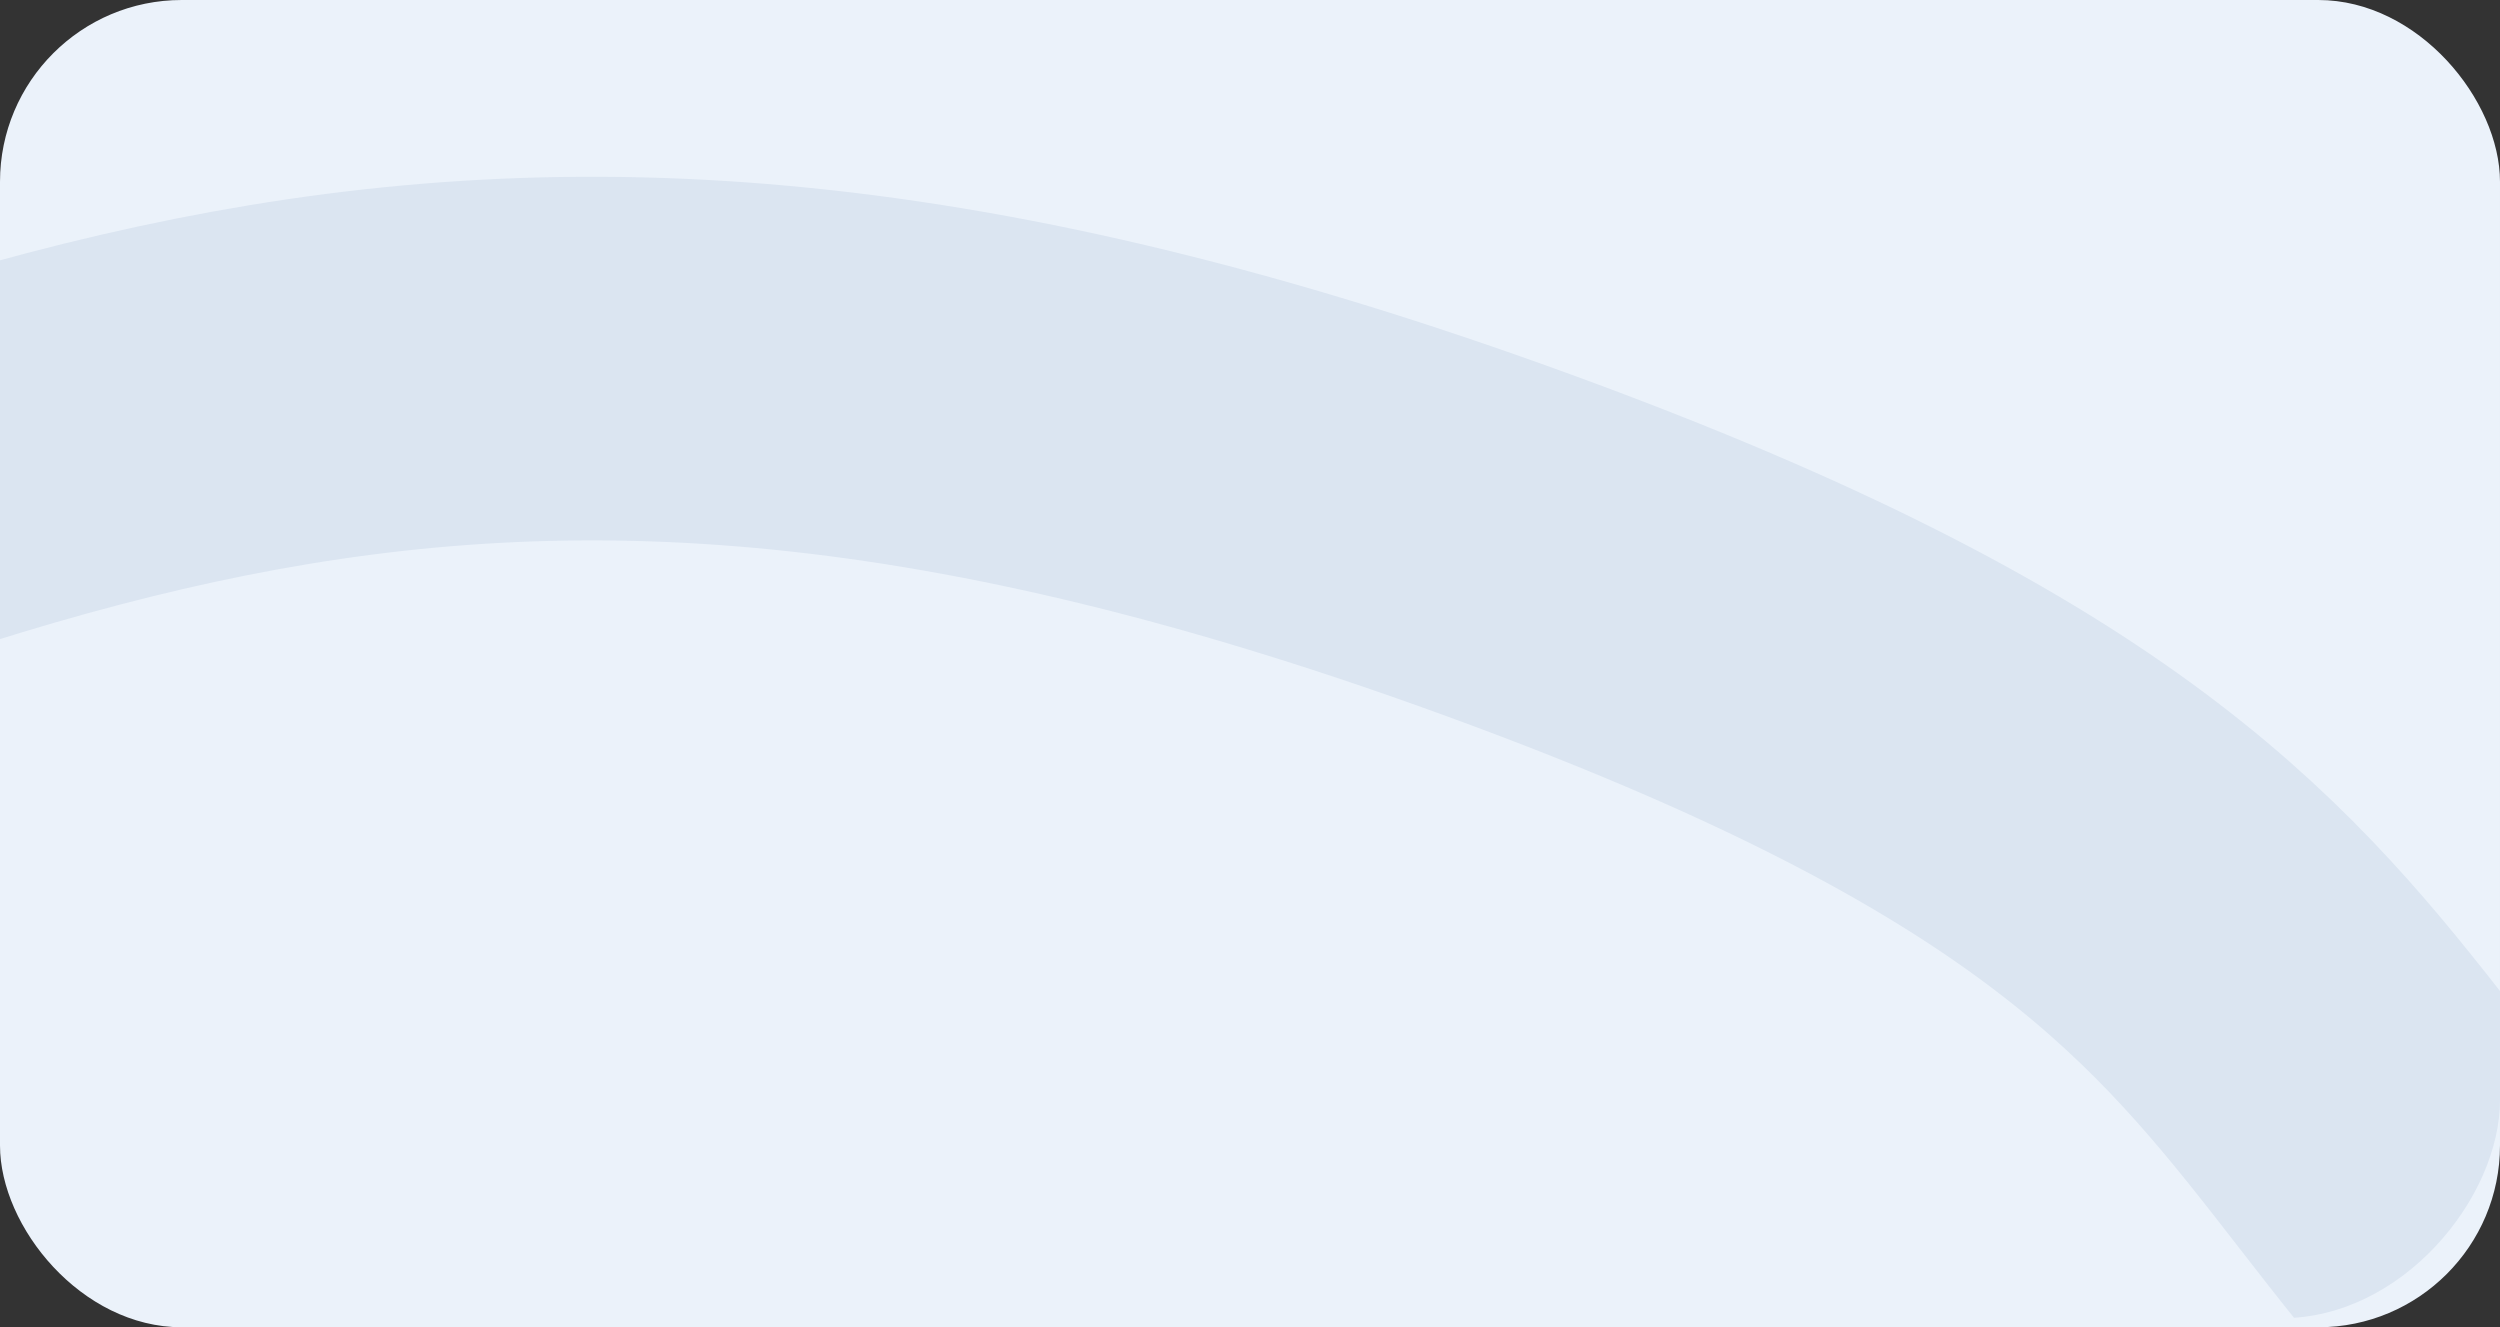 <?xml version="1.0" encoding="UTF-8"?> <svg xmlns="http://www.w3.org/2000/svg" width="275" height="146" viewBox="0 0 275 146" fill="none"><rect x="0" y="0" width="275" height="146" fill="#333333" stroke="none"/><rect width="275" height="146" rx="20" fill="#EBF2FA"></rect><g clip-path="url(#clip0_653_28637)"><path d="M-921 -176.831C-911.5 91.169 -745.039 -225.265 -486.5 -225.265C-372 -225.265 -375.5 -230.266 -230.5 -136.766C-85.5 -43.266 107.5 -58.332 166 -136.766C212.32 -198.87 148 -327.999 73.5 -225.266C10.751 -138.736 180.443 29.796 346.5 -83.999C423.5 -136.766 425.5 -308.5 521 -255.5C676.398 -169.258 347 -31.5 487.5 -65.999C628 -100.5 652 -38.265 615.5 33.235C579 104.735 624.5 177.169 521 177.169C417.5 177.169 402.5 33.235 475 33.235C657.922 33.235 400.5 219 346.5 192C234.227 135.864 286.5 104 166 60.001C45.5 16 -3 50.501 -108.5 90.001C-192.9 121.6 -325.5 87.888 -427 71.001C-541.667 51.922 -771.3 0.4 -620.5 98.001" stroke="#DBE5F1" stroke-width="40"></path></g><defs><clipPath id="clip0_653_28637"><rect width="275" height="145" rx="24" transform="matrix(1 0 0 -1 0 145)" fill="white"></rect></clipPath></defs></svg> 
